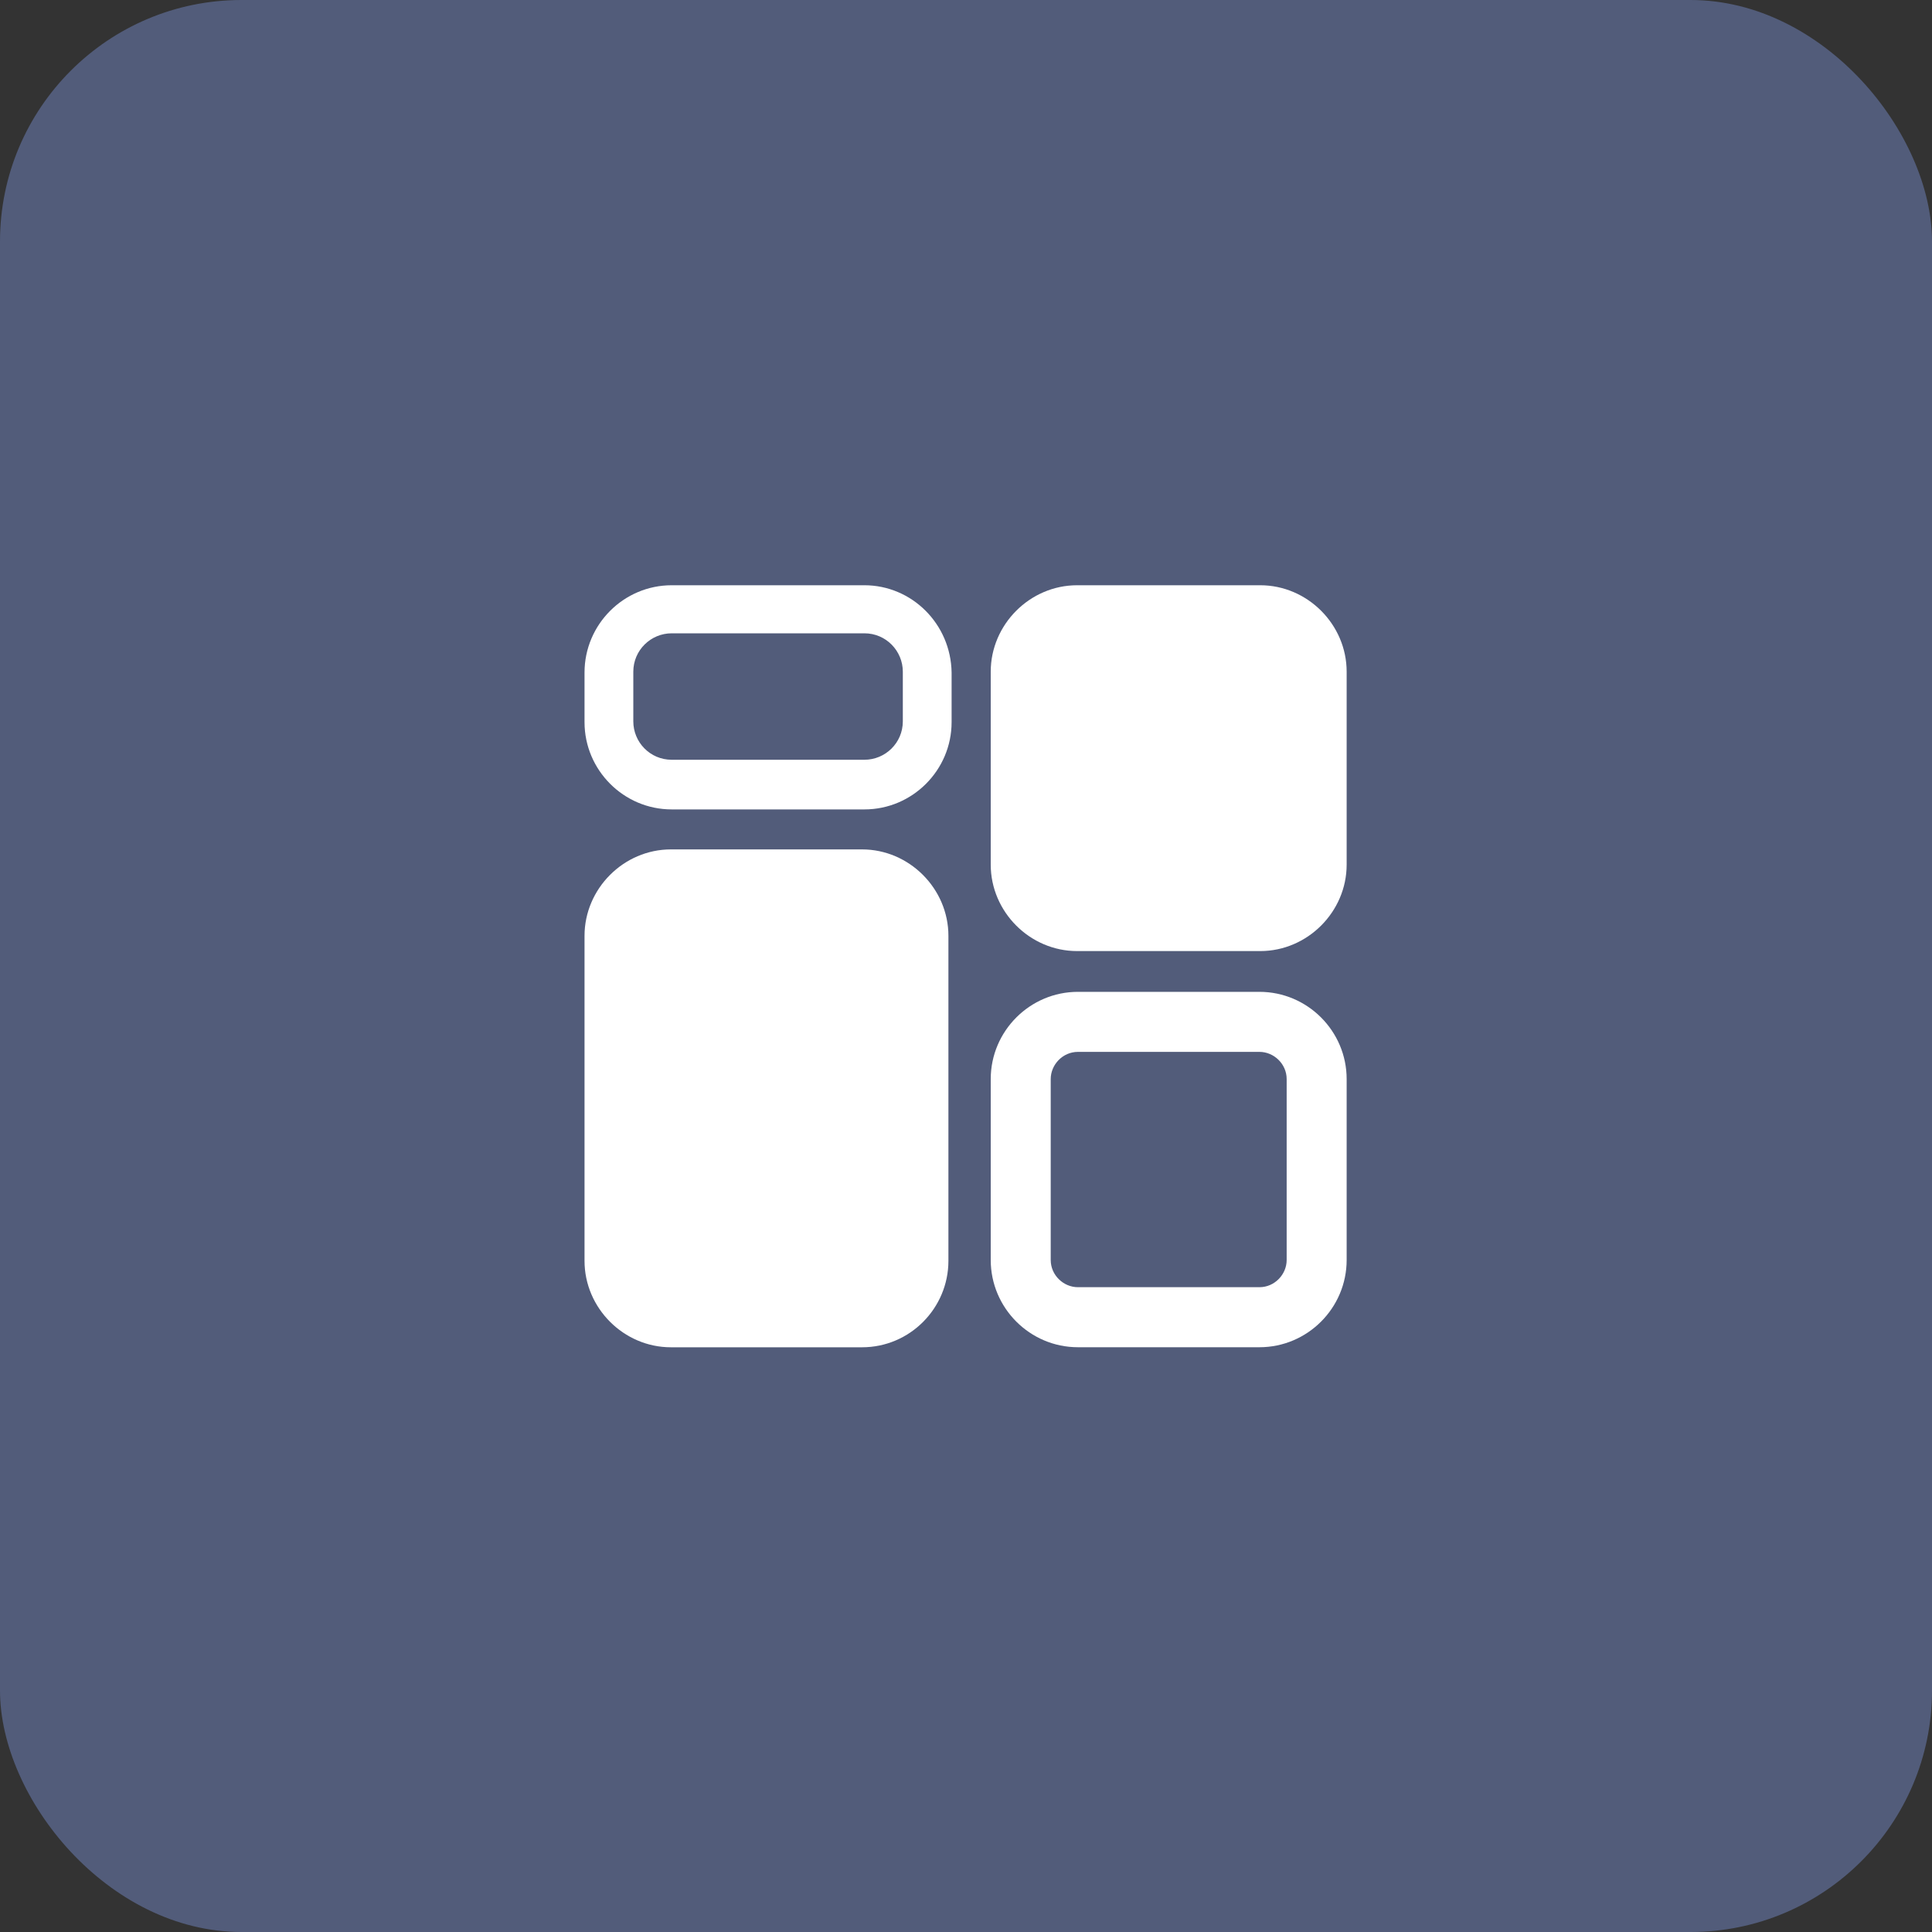 <?xml version="1.0" encoding="UTF-8"?> <svg xmlns="http://www.w3.org/2000/svg" width="40" height="40" viewBox="0 0 40 40" fill="none"><rect x="0" y="0" width="40" height="40" fill="#333333" stroke="none"/> <rect width="40" height="40" rx="5" fill="#525C7A"></rect> <path d="M17.897 13.112C18.344 13.112 18.692 13.476 18.692 13.907V14.935C18.692 15.382 18.328 15.73 17.897 15.73H13.906C13.459 15.73 13.112 15.366 13.112 14.935V13.907C13.112 13.46 13.476 13.112 13.906 13.112H17.897ZM17.897 12.117H13.906C12.913 12.117 12.102 12.929 12.102 13.924V14.951C12.102 15.945 12.913 16.758 13.906 16.758H17.897C18.891 16.758 19.702 15.945 19.702 14.951V13.924C19.686 12.913 18.874 12.117 17.897 12.117Z" fill="white"></path> <path d="M26.076 21.778C26.374 21.778 26.639 22.027 26.639 22.341V26.087C26.639 26.385 26.39 26.65 26.076 26.65H22.317C22.019 26.65 21.754 26.402 21.754 26.087V22.341C21.754 22.043 22.002 21.778 22.317 21.778H26.076ZM26.076 20.535H22.317C21.323 20.535 20.512 21.347 20.512 22.341V26.087C20.512 27.081 21.323 27.893 22.317 27.893H26.076C27.069 27.893 27.881 27.081 27.881 26.087V22.341C27.881 21.347 27.069 20.535 26.076 20.535Z" fill="white"></path> <path d="M17.848 27.894H13.89C12.913 27.894 12.102 27.082 12.102 26.104V19.376C12.102 18.398 12.913 17.586 13.89 17.586H17.848C18.825 17.586 19.636 18.398 19.636 19.376V26.104C19.636 27.082 18.841 27.894 17.848 27.894Z" fill="white"></path> <path d="M26.092 19.691H22.3C21.323 19.691 20.512 18.879 20.512 17.901V13.907C20.512 12.929 21.323 12.117 22.3 12.117H26.092C27.069 12.117 27.881 12.929 27.881 13.907V17.901C27.881 18.879 27.069 19.691 26.092 19.691Z" fill="white"></path> </svg> 